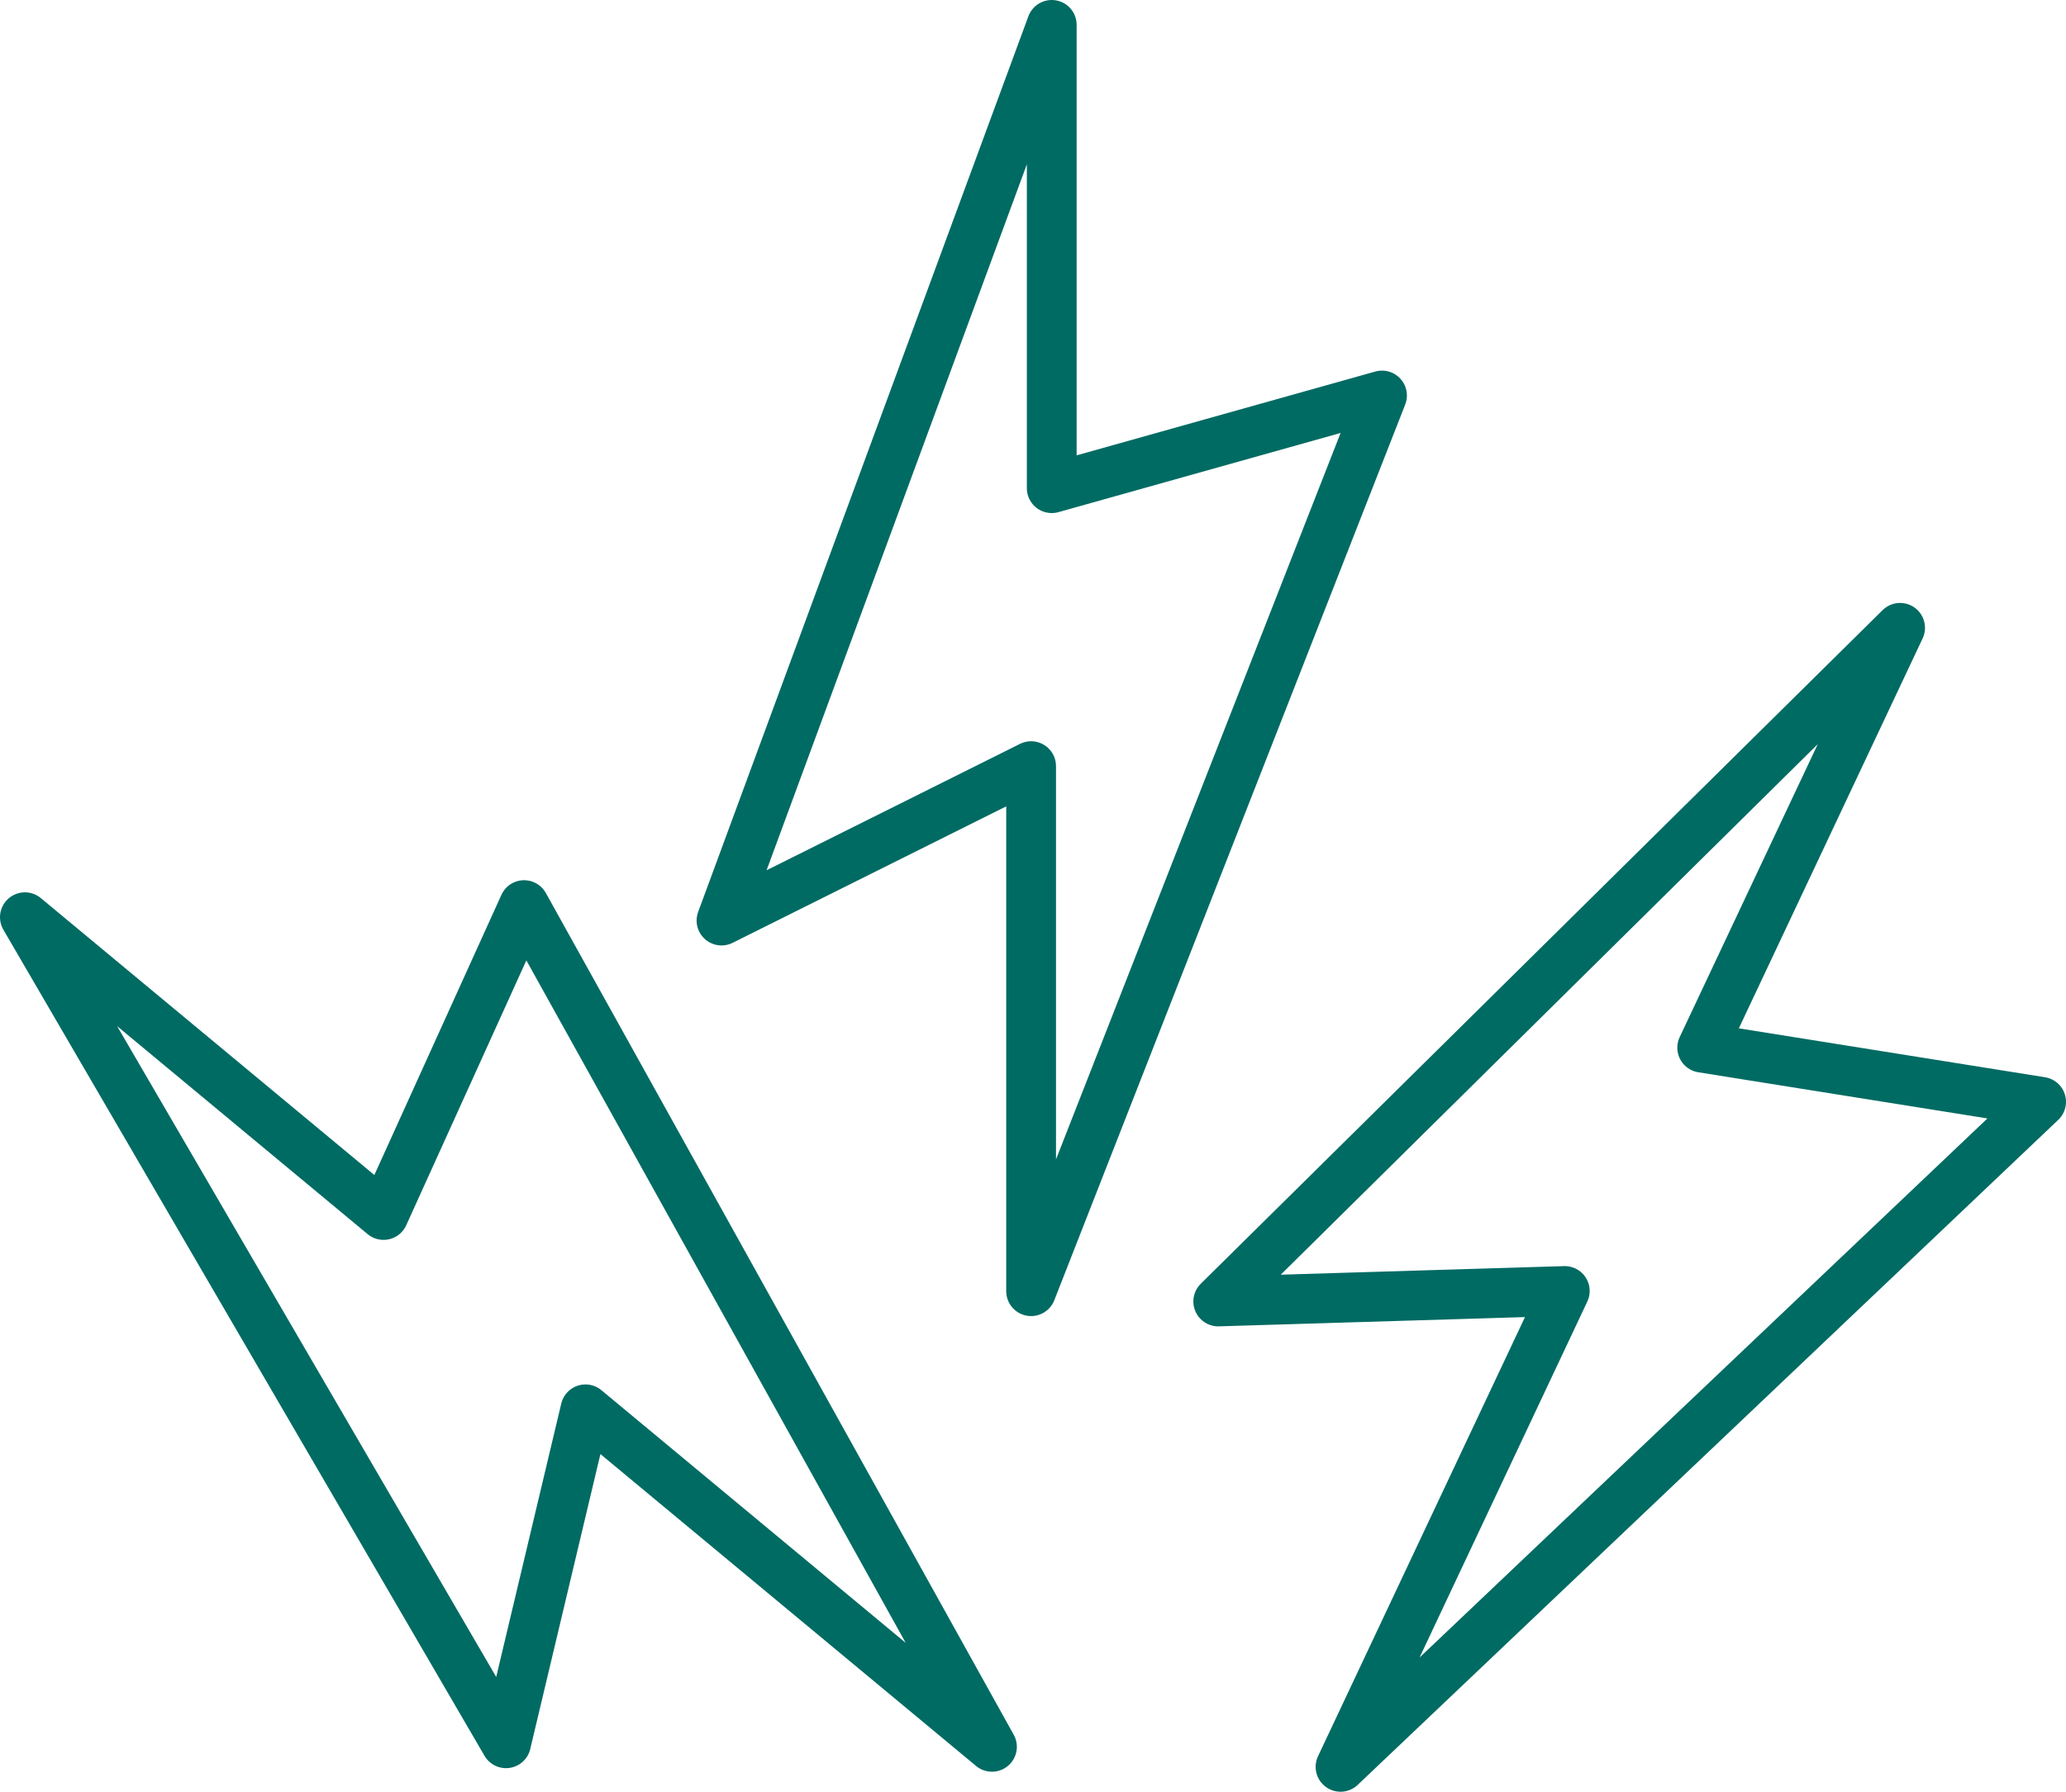 <?xml version="1.0" encoding="UTF-8"?> <svg xmlns="http://www.w3.org/2000/svg" width="83" height="72" viewBox="0 0 83 72" fill="none"><path d="M42.253 1L28.986 36.992L41.424 30.787V51.886L55.521 15.893L42.253 19.617V1Z" stroke="#006B63" stroke-width="2" stroke-linecap="round" stroke-linejoin="round"></path><path d="M76.335 25.229L48.942 52.299L62.864 51.878L53.855 71L82 44.276L68.385 42.101L76.335 25.229Z" stroke="#006B63" stroke-width="2" stroke-linecap="round" stroke-linejoin="round"></path><path d="M1 36.858L20.329 70.053L23.521 56.633L39.851 70.195L21.055 36.371L15.409 48.824L1 36.858Z" stroke="#006B63" stroke-width="2" stroke-linecap="round" stroke-linejoin="round"></path></svg> 